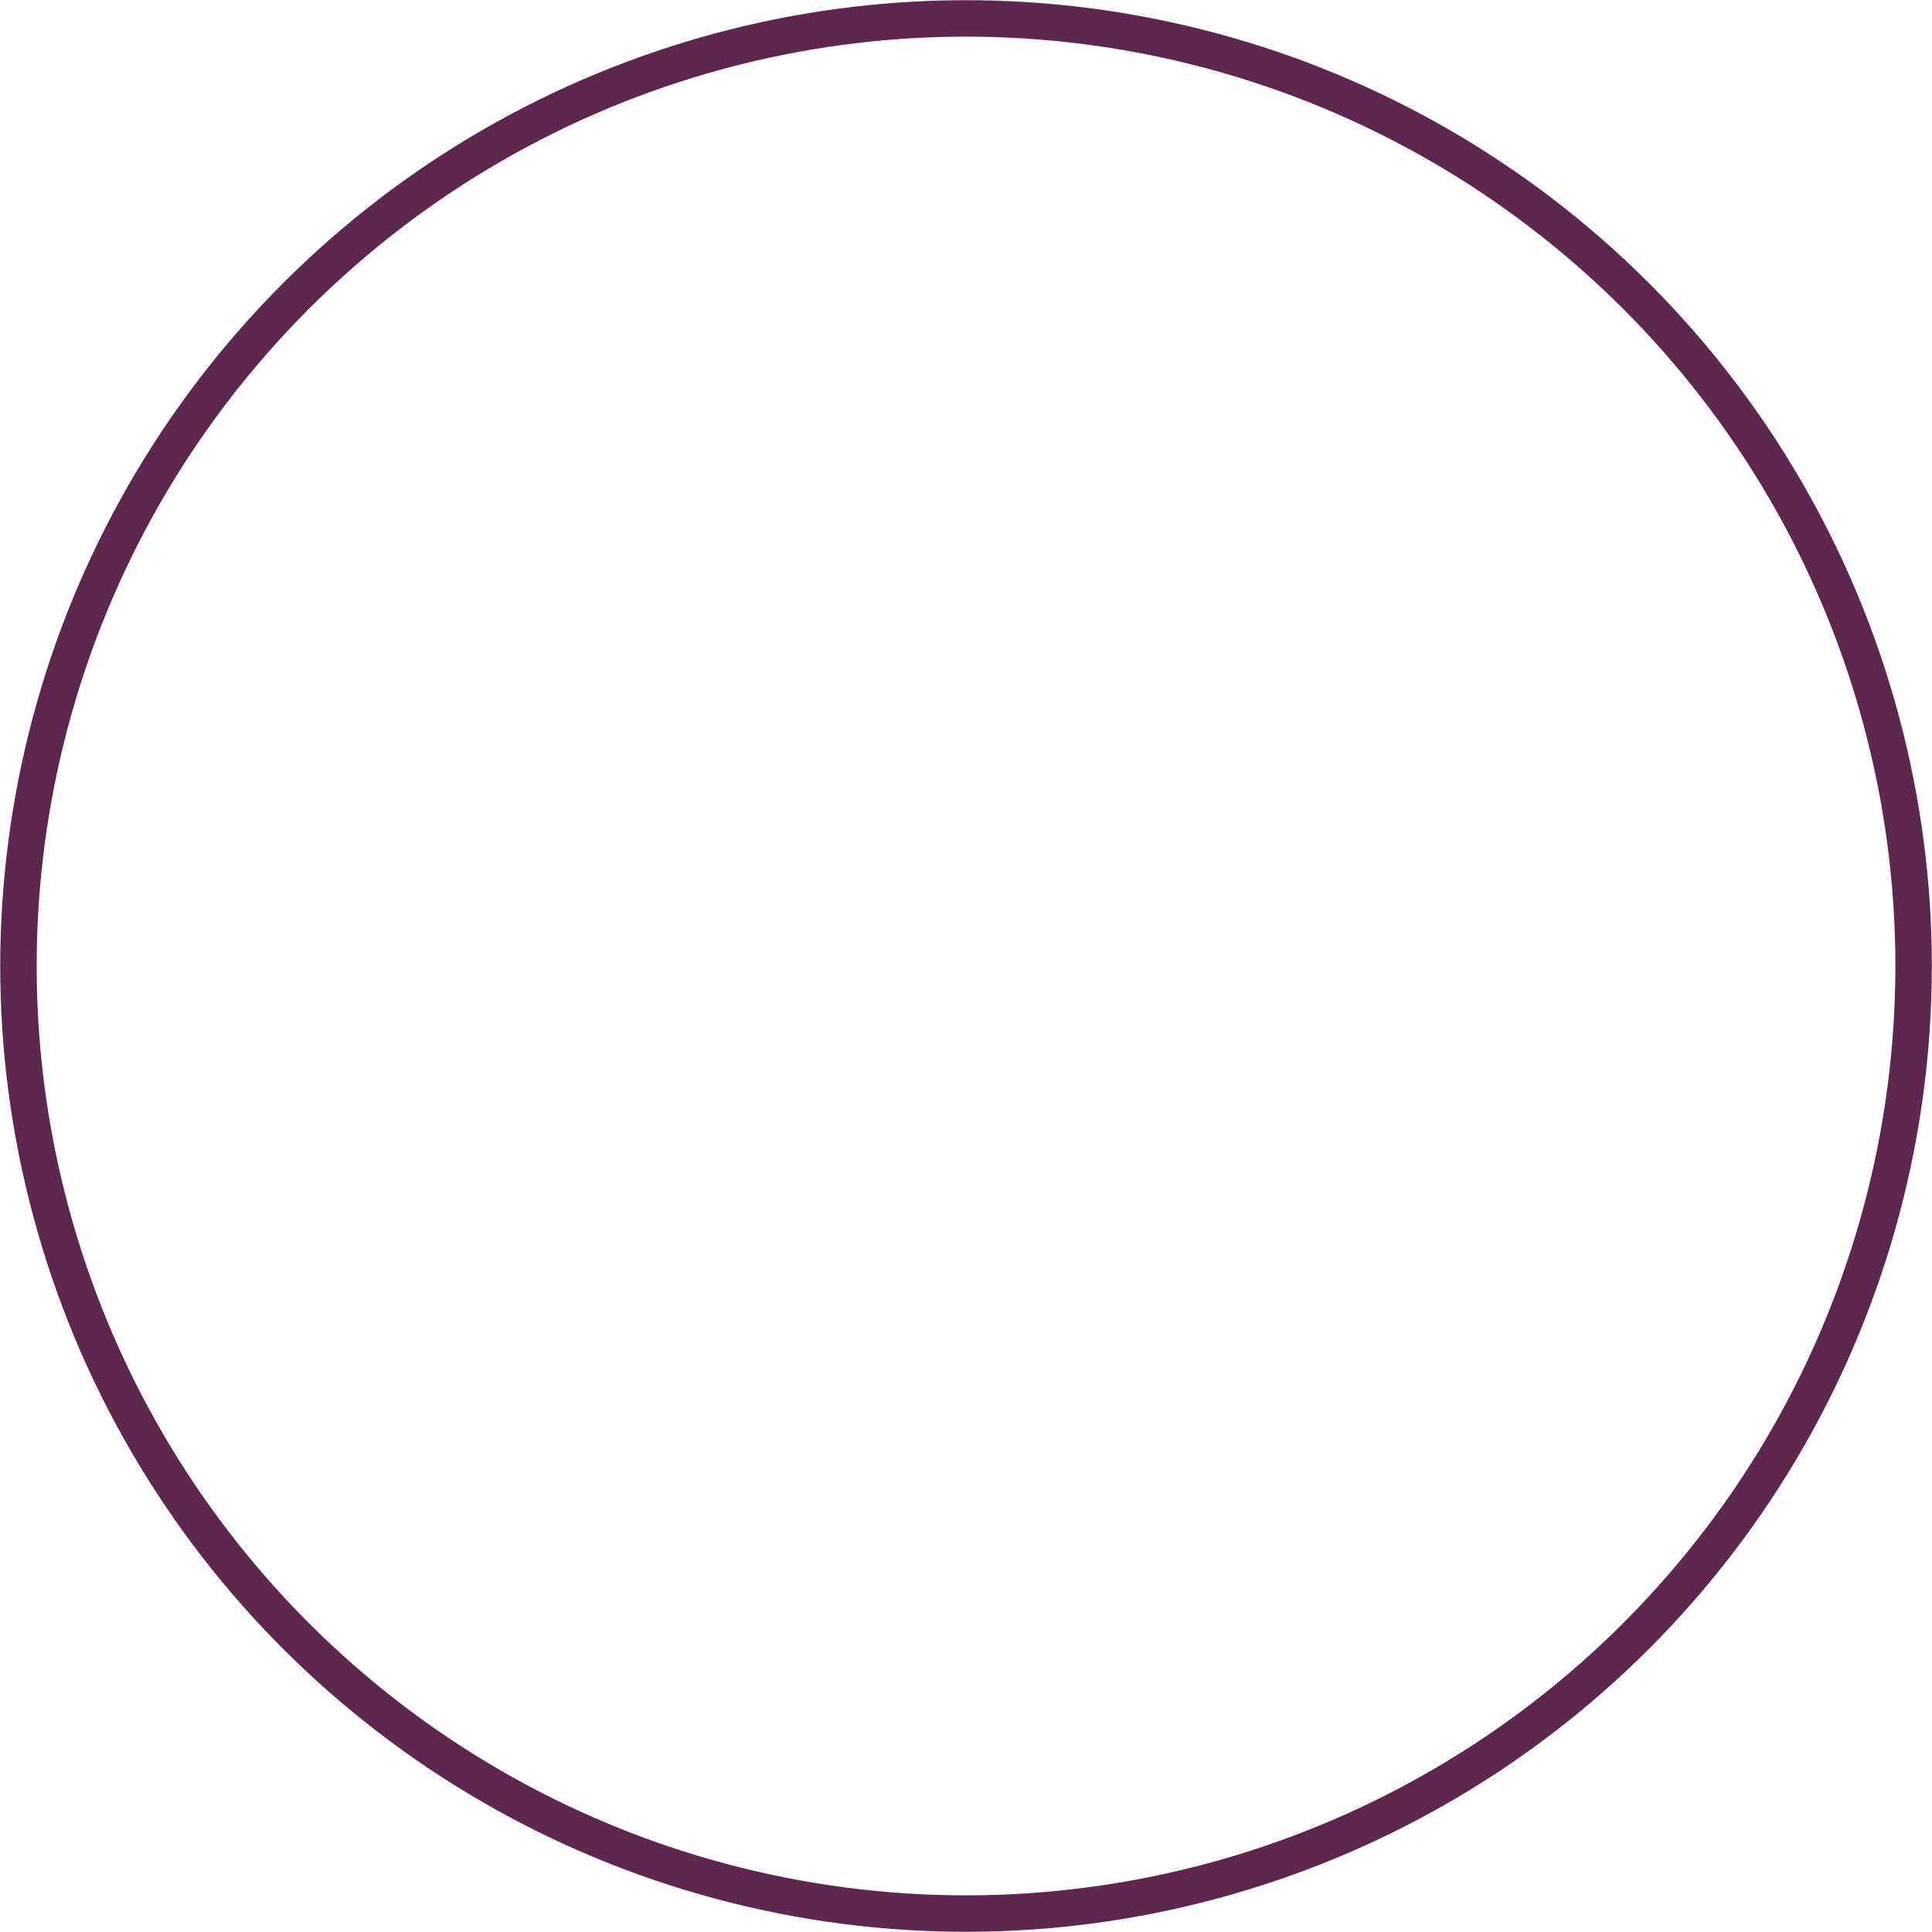 <?xml version="1.0" encoding="UTF-8"?> <svg xmlns="http://www.w3.org/2000/svg" width="53" height="53" viewBox="0 0 53 53" fill="none"> <circle cx="26.501" cy="26.5" r="25.994" transform="rotate(104.002 26.501 26.5)" stroke="#5E274E"></circle> </svg> 